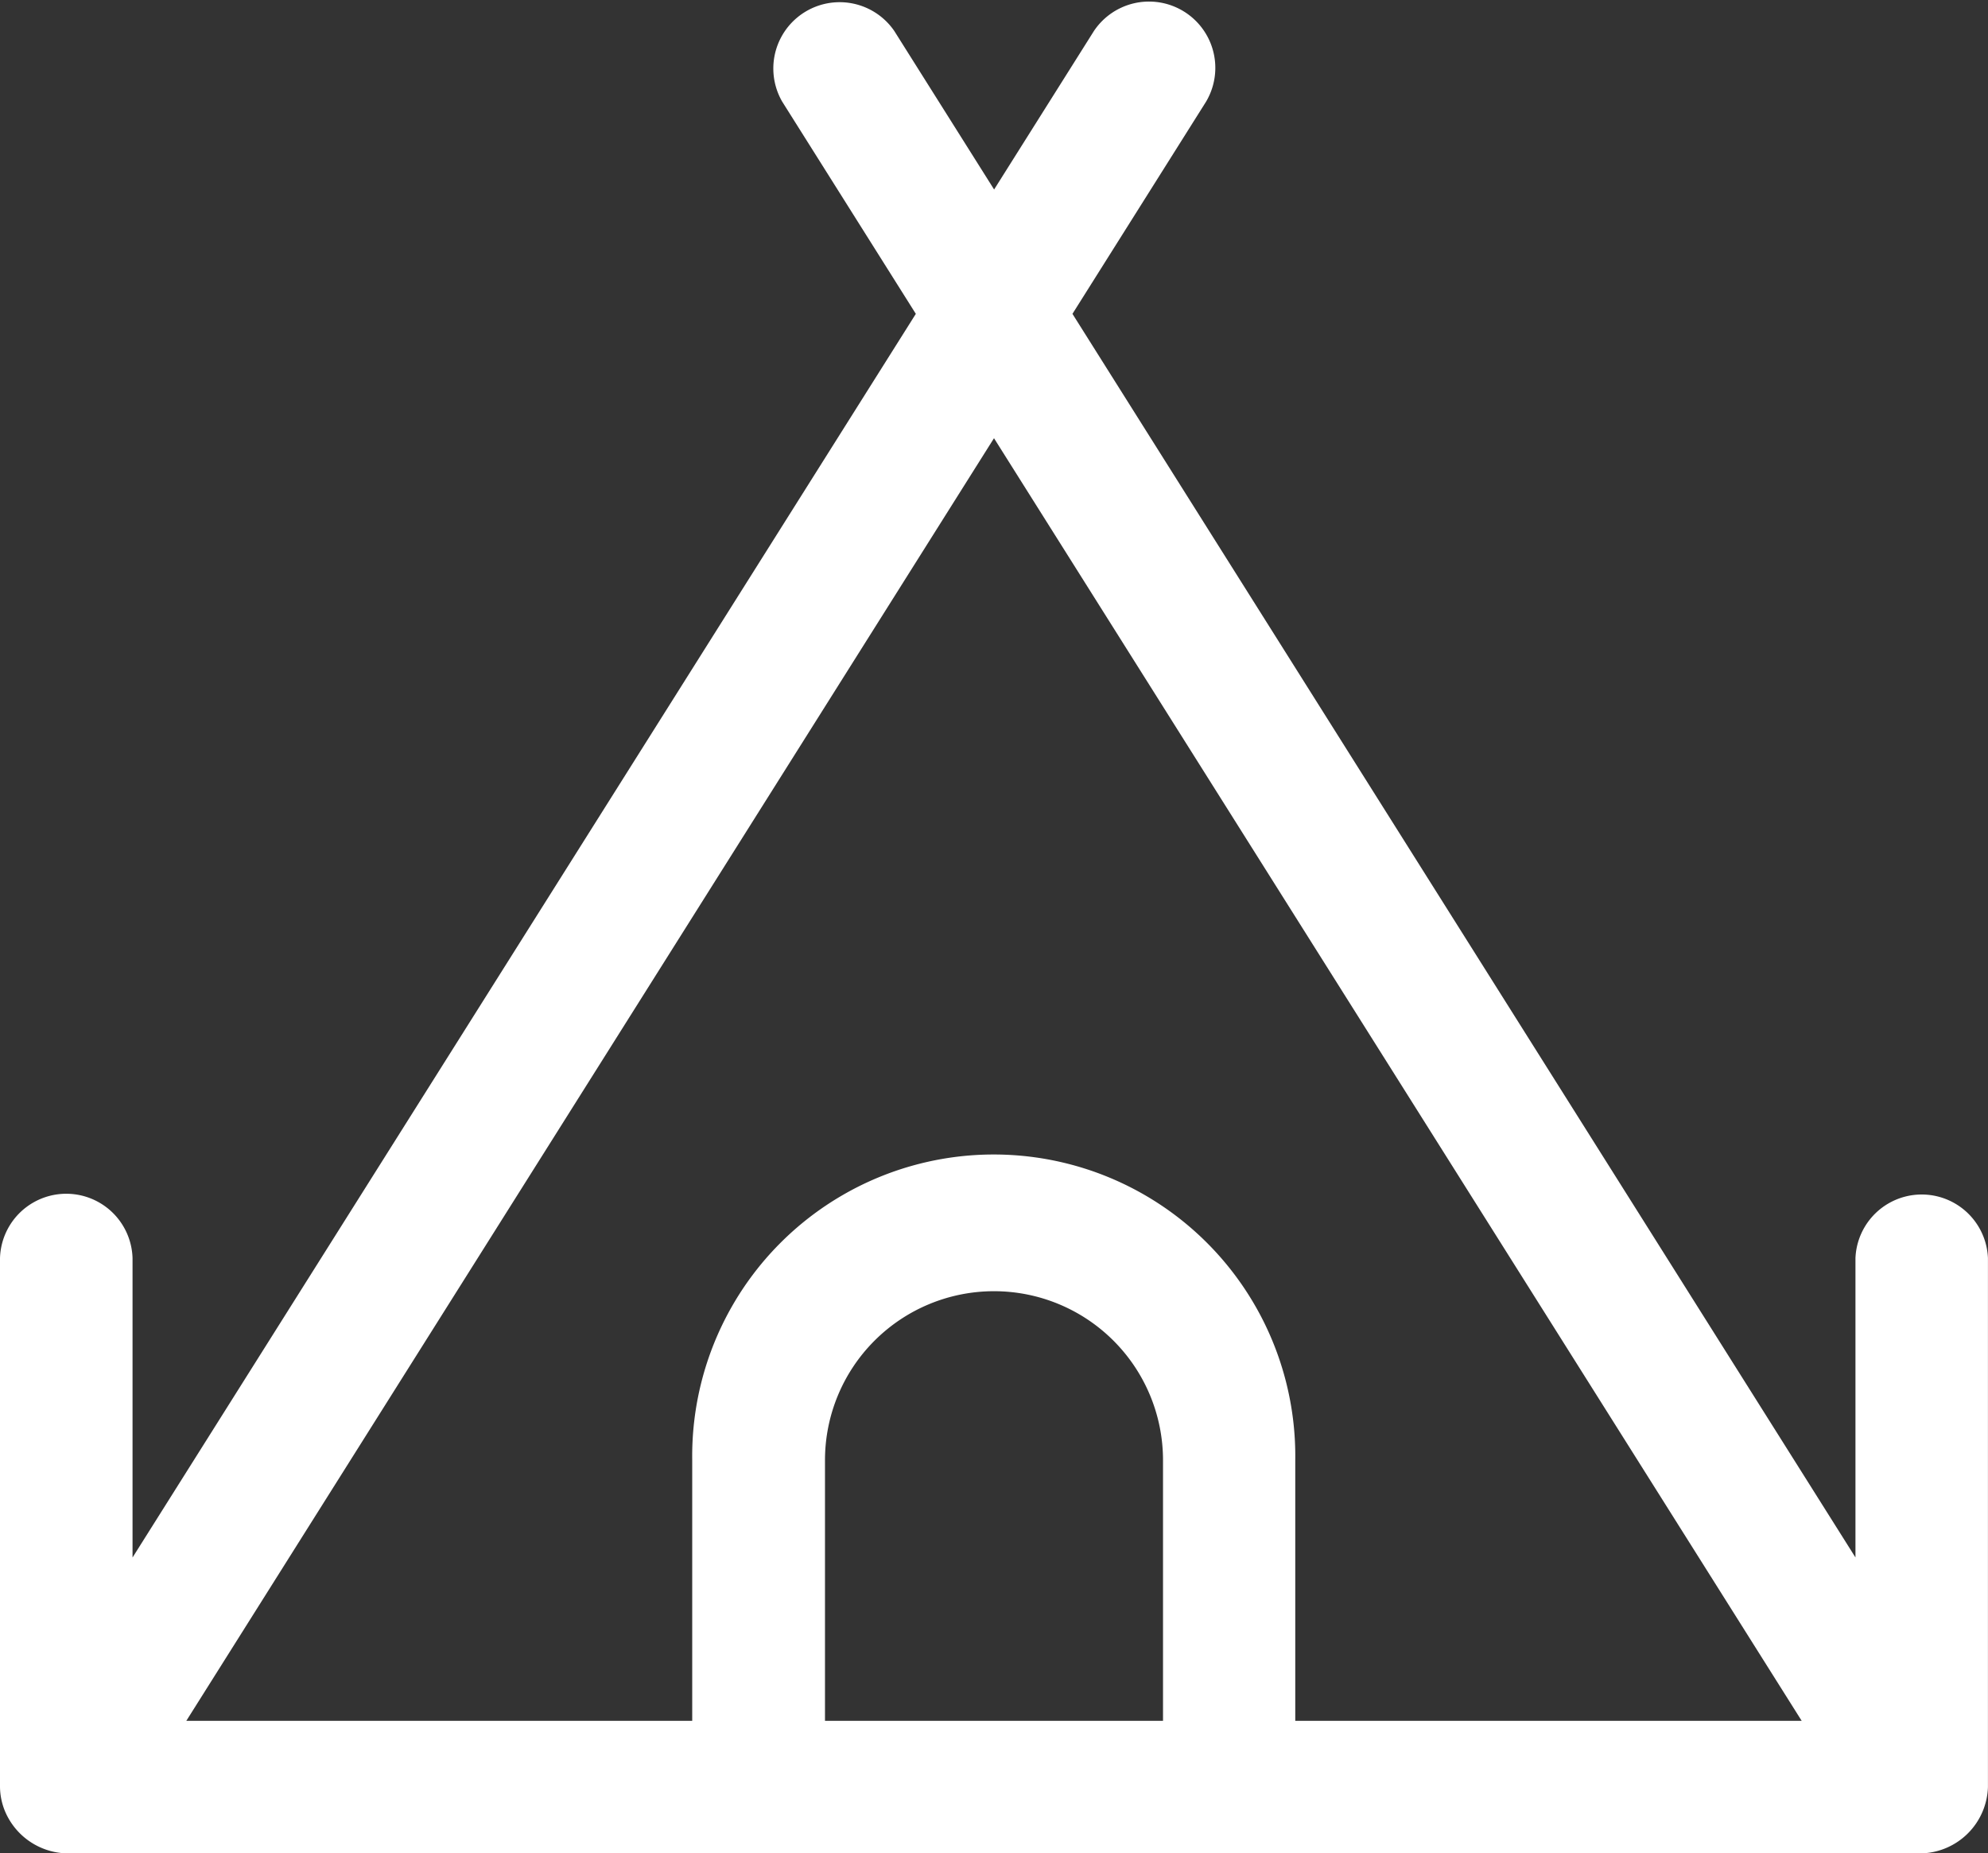 <svg xmlns="http://www.w3.org/2000/svg" width="34.664" height="32.313" viewBox="0 0 34.664 32.313">
  <rect x="0" y="0" width="34.664" height="32.313" fill="#333333" stroke="none"/>
  <path id="camping-tent" d="M33.353,23.951v5.22L19.7,7.489l2.33-3.7a1.156,1.156,0,0,0-1.956-1.231l-1.74,2.763-1.74-2.763a1.156,1.156,0,0,0-1.955,1.231l2.33,3.7L3.311,29.172v-5.22a1.156,1.156,0,0,0-2.311,0v9.223a1.142,1.142,0,0,0,.084.413,1.2,1.2,0,0,0,1.072.742H34.508a1.194,1.194,0,0,0,1.155-1.155V23.951A1.156,1.156,0,0,0,33.353,23.951ZM15.385,32.019V27.476a2.947,2.947,0,1,1,5.894,0v4.543Zm8.2,0V27.476a5.258,5.258,0,1,0-10.515,0v4.543H4.249L18.332,9.657,32.415,32.019Z" transform="translate(-1 -2.017)" fill="#fff"/>
</svg>
